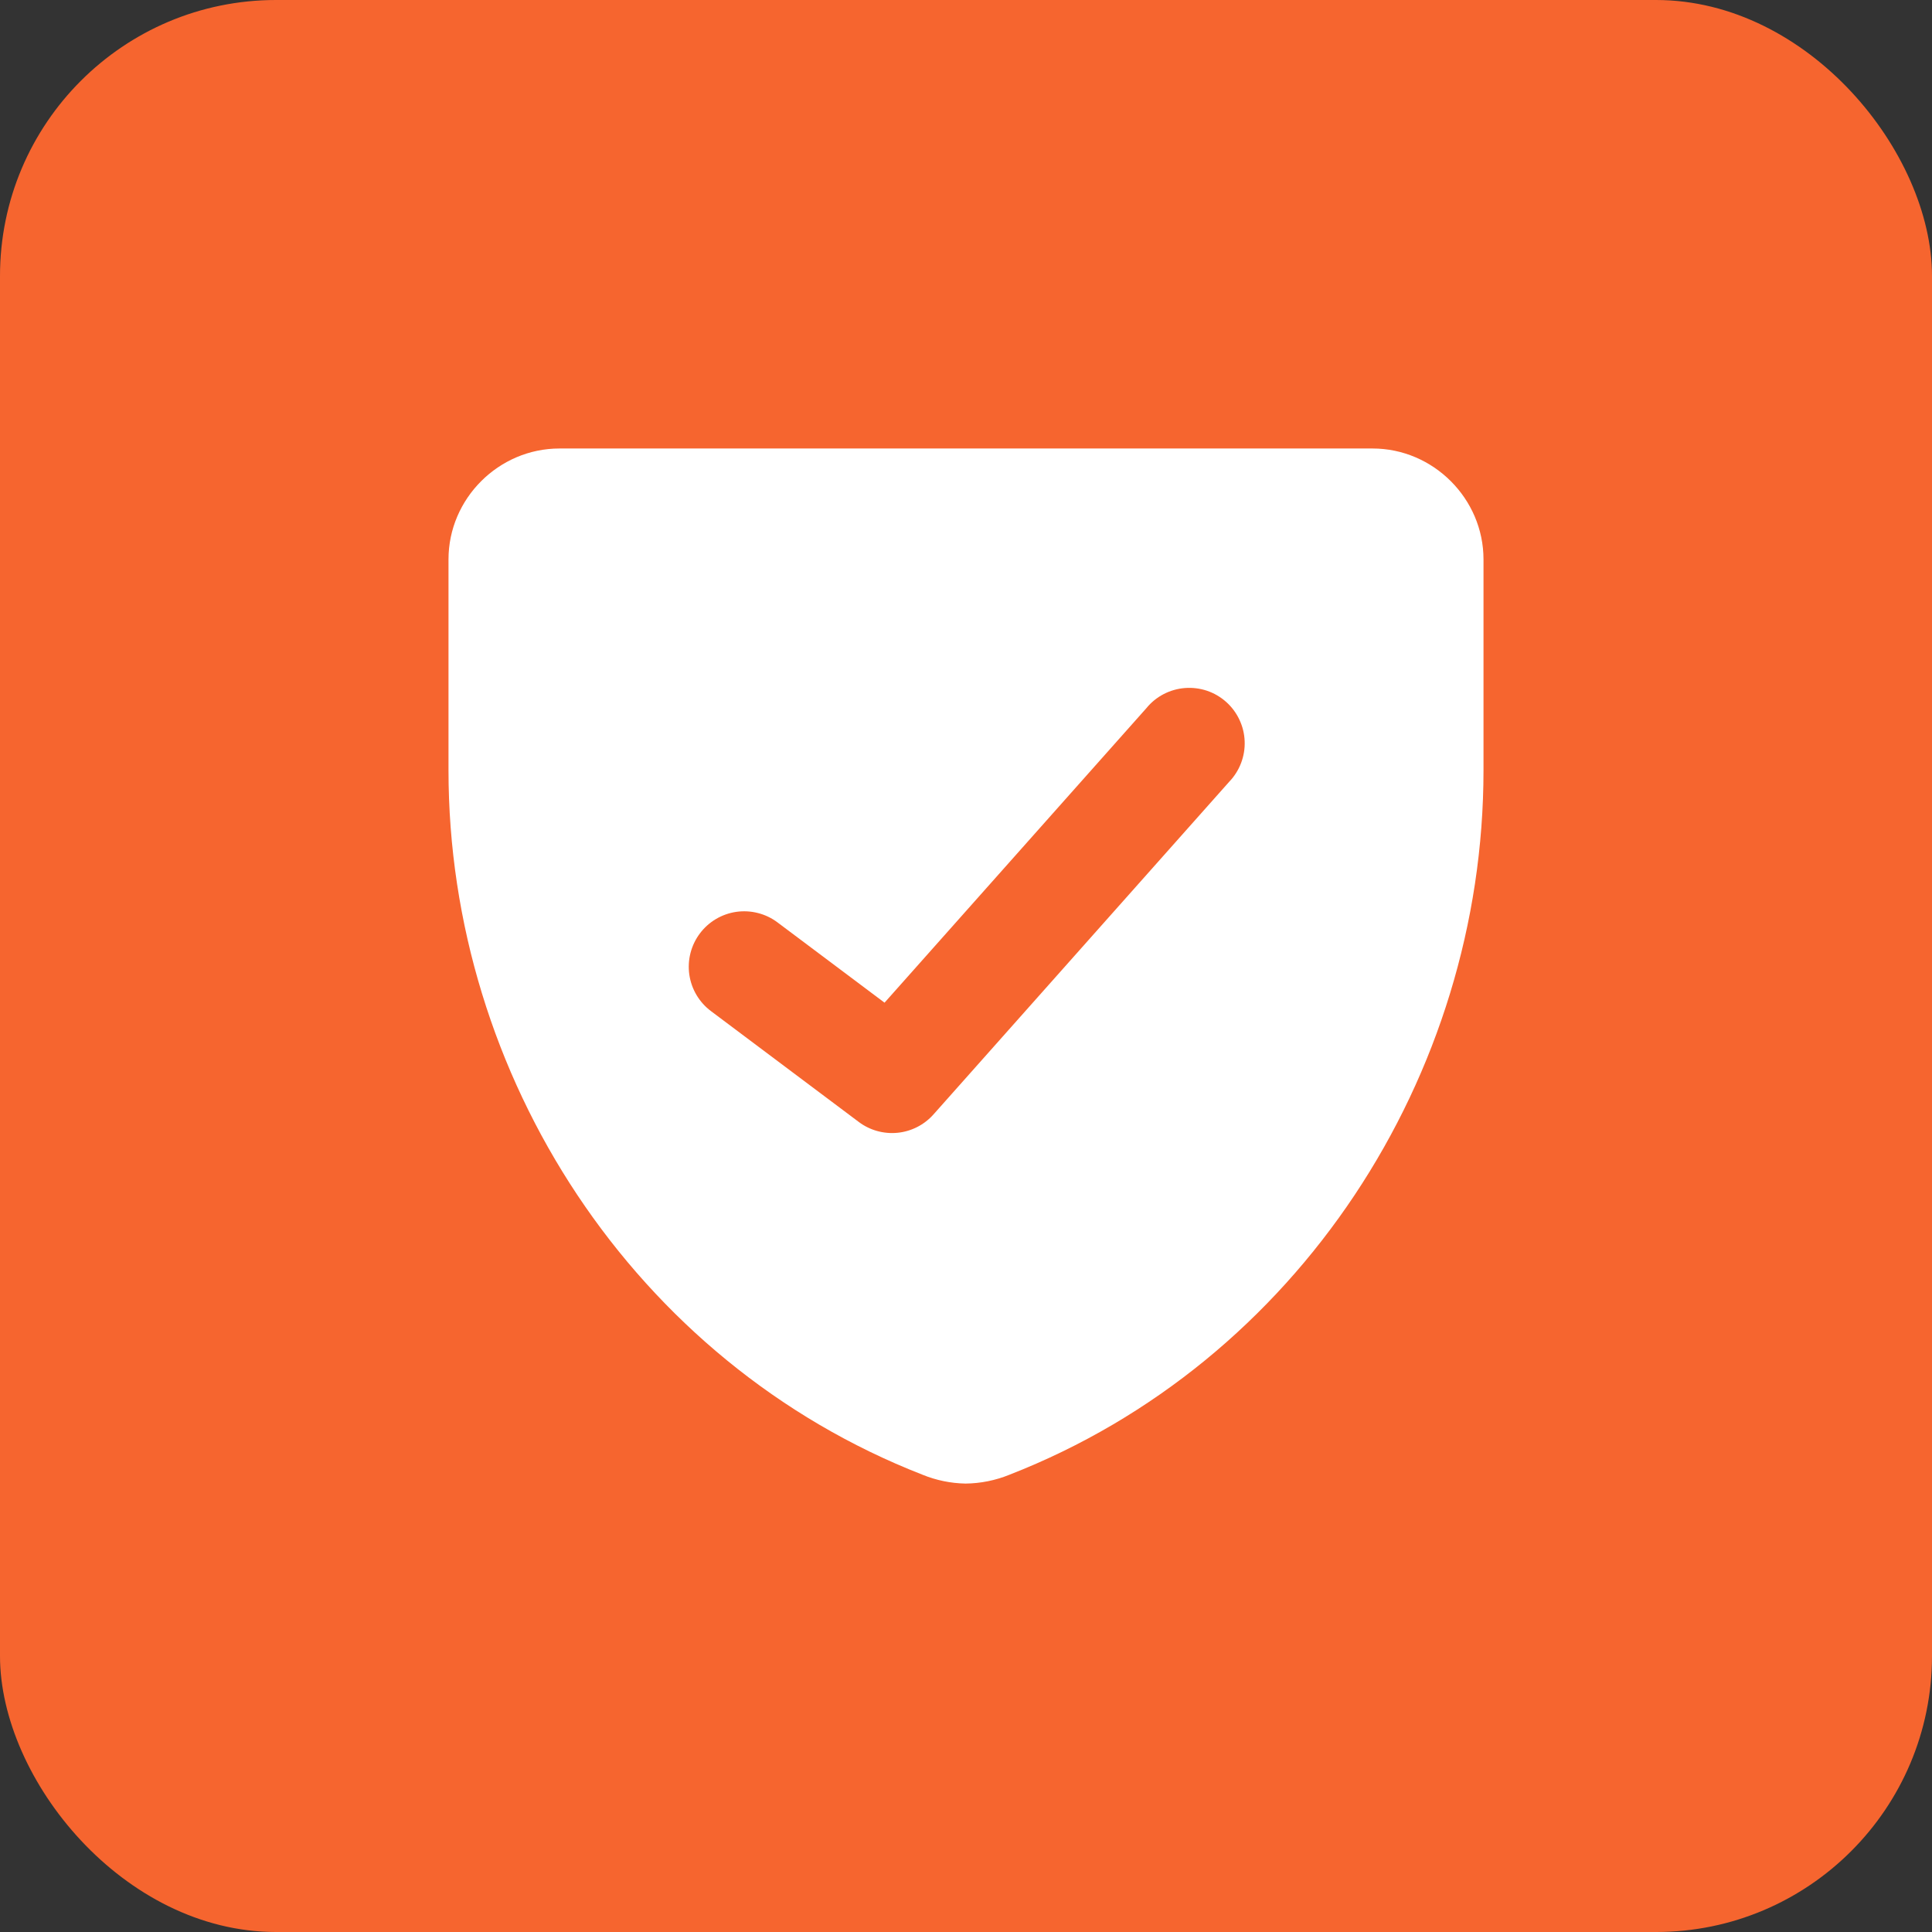 <?xml version="1.0" encoding="UTF-8"?> <svg xmlns="http://www.w3.org/2000/svg" width="56" height="56" viewBox="0 0 56 56" fill="none"><rect x="0" y="0" width="56" height="56" fill="#333333" stroke="none"/><g clip-path="url(#clip0_1607_4823)"><rect width="56" height="56" rx="8" fill="#F6652F"></rect><g clip-path="url(#clip1_1607_4823)"><path fill-rule="evenodd" clip-rule="evenodd" d="M13 16.214C13 14.451 14.457 13 16.214 13H39.786C41.543 13 43 14.453 43 16.214V22.328C43 31.191 37.621 39.484 29.262 42.745C28.857 42.91 28.423 42.998 27.985 43.002C27.557 42.994 27.134 42.907 26.738 42.745C18.379 39.484 13 31.191 13 22.328V16.214ZM35.629 22.66C35.779 22.504 35.896 22.32 35.973 22.117C36.05 21.915 36.086 21.699 36.077 21.483C36.069 21.267 36.017 21.054 35.924 20.859C35.832 20.663 35.701 20.488 35.539 20.344C35.377 20.2 35.188 20.09 34.983 20.021C34.778 19.953 34.561 19.926 34.345 19.943C34.129 19.96 33.919 20.02 33.727 20.12C33.535 20.22 33.366 20.358 33.229 20.526L25.639 29.063L22.536 26.736C22.367 26.609 22.175 26.517 21.97 26.465C21.766 26.412 21.553 26.401 21.344 26.43C20.922 26.491 20.541 26.716 20.286 27.057C20.03 27.398 19.92 27.827 19.98 28.249C20.041 28.671 20.266 29.051 20.607 29.307L24.893 32.521C25.215 32.763 25.617 32.874 26.018 32.834C26.418 32.794 26.789 32.604 27.057 32.303L35.629 22.66Z" fill="white"></path></g></g><defs><clipPath id="clip0_1607_4823"><rect width="56" height="56" fill="white"></rect></clipPath><clipPath id="clip1_1607_4823"><rect width="30" height="30" fill="white" transform="translate(13 13)"></rect></clipPath></defs></svg> 